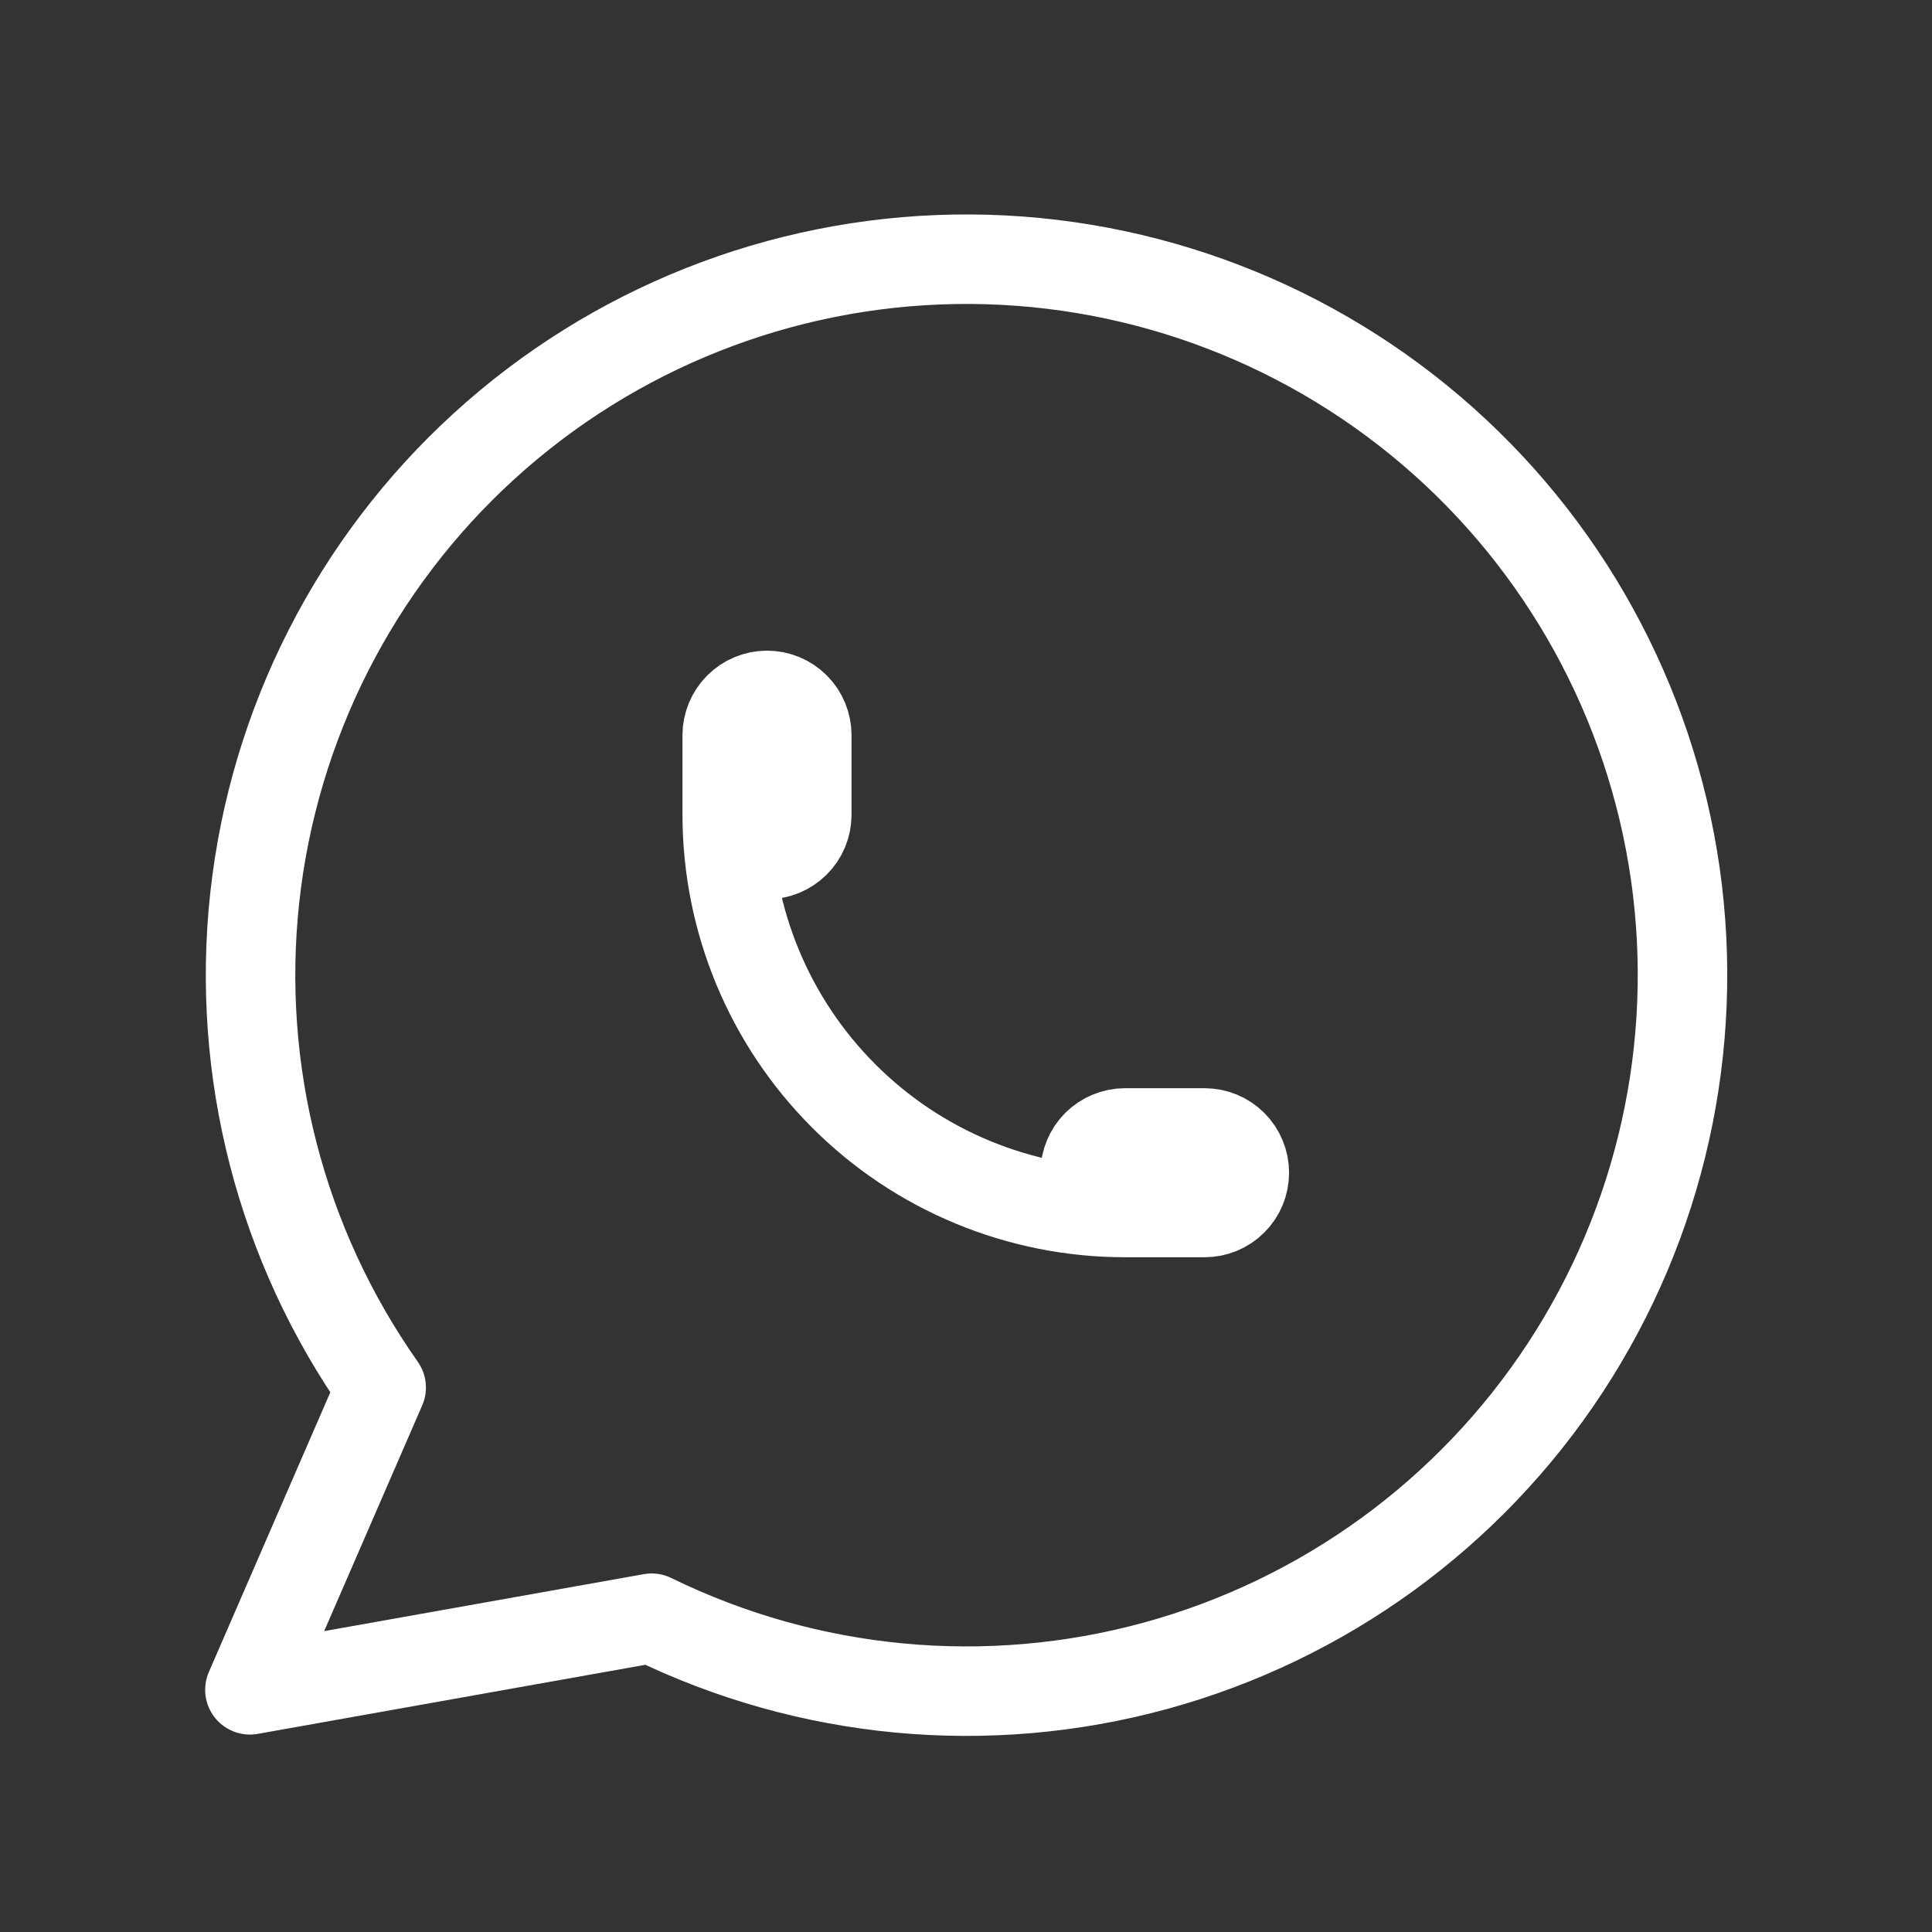 <svg width="34" height="34" viewBox="0 0 34 34" fill="none" xmlns="http://www.w3.org/2000/svg">
<rect x="0" y="0" width="34" height="34" fill="#333333" stroke="none"/>
<g id="tabler-icon-brand-whatsapp">
<path id="Vector" d="M12.798 14.338C12.798 14.524 12.872 14.702 13.004 14.833C13.135 14.964 13.313 15.038 13.498 15.038C13.684 15.038 13.862 14.964 13.993 14.833C14.125 14.702 14.198 14.524 14.198 14.338V12.938C14.198 12.753 14.125 12.575 13.993 12.443C13.862 12.312 13.684 12.238 13.498 12.238C13.313 12.238 13.135 12.312 13.004 12.443C12.872 12.575 12.798 12.753 12.798 12.938V14.338ZM12.798 14.338C12.798 16.195 13.536 17.975 14.849 19.288C16.161 20.601 17.942 21.338 19.798 21.338M19.798 21.338H21.198C21.384 21.338 21.562 21.265 21.693 21.133C21.825 21.002 21.898 20.824 21.898 20.638C21.898 20.453 21.825 20.275 21.693 20.143C21.562 20.012 21.384 19.938 21.198 19.938H19.798C19.613 19.938 19.435 20.012 19.303 20.143C19.172 20.275 19.098 20.453 19.098 20.638C19.098 20.824 19.172 21.002 19.303 21.133C19.435 21.265 19.613 21.338 19.798 21.338ZM4.398 29.738L6.708 24.418C4.941 21.909 4.15 18.842 4.484 15.791C4.818 12.741 6.253 9.917 8.521 7.85C10.789 5.782 13.733 4.614 16.802 4.563C19.87 4.513 22.851 5.584 25.186 7.575C27.521 9.566 29.048 12.341 29.483 15.379C29.916 18.417 29.227 21.509 27.543 24.075C25.86 26.64 23.298 28.503 20.338 29.314C17.378 30.125 14.225 29.827 11.468 28.478L4.398 29.738Z" stroke="white" stroke-width="1.575" stroke-linecap="round" stroke-linejoin="round"/>
</g>
</svg>
